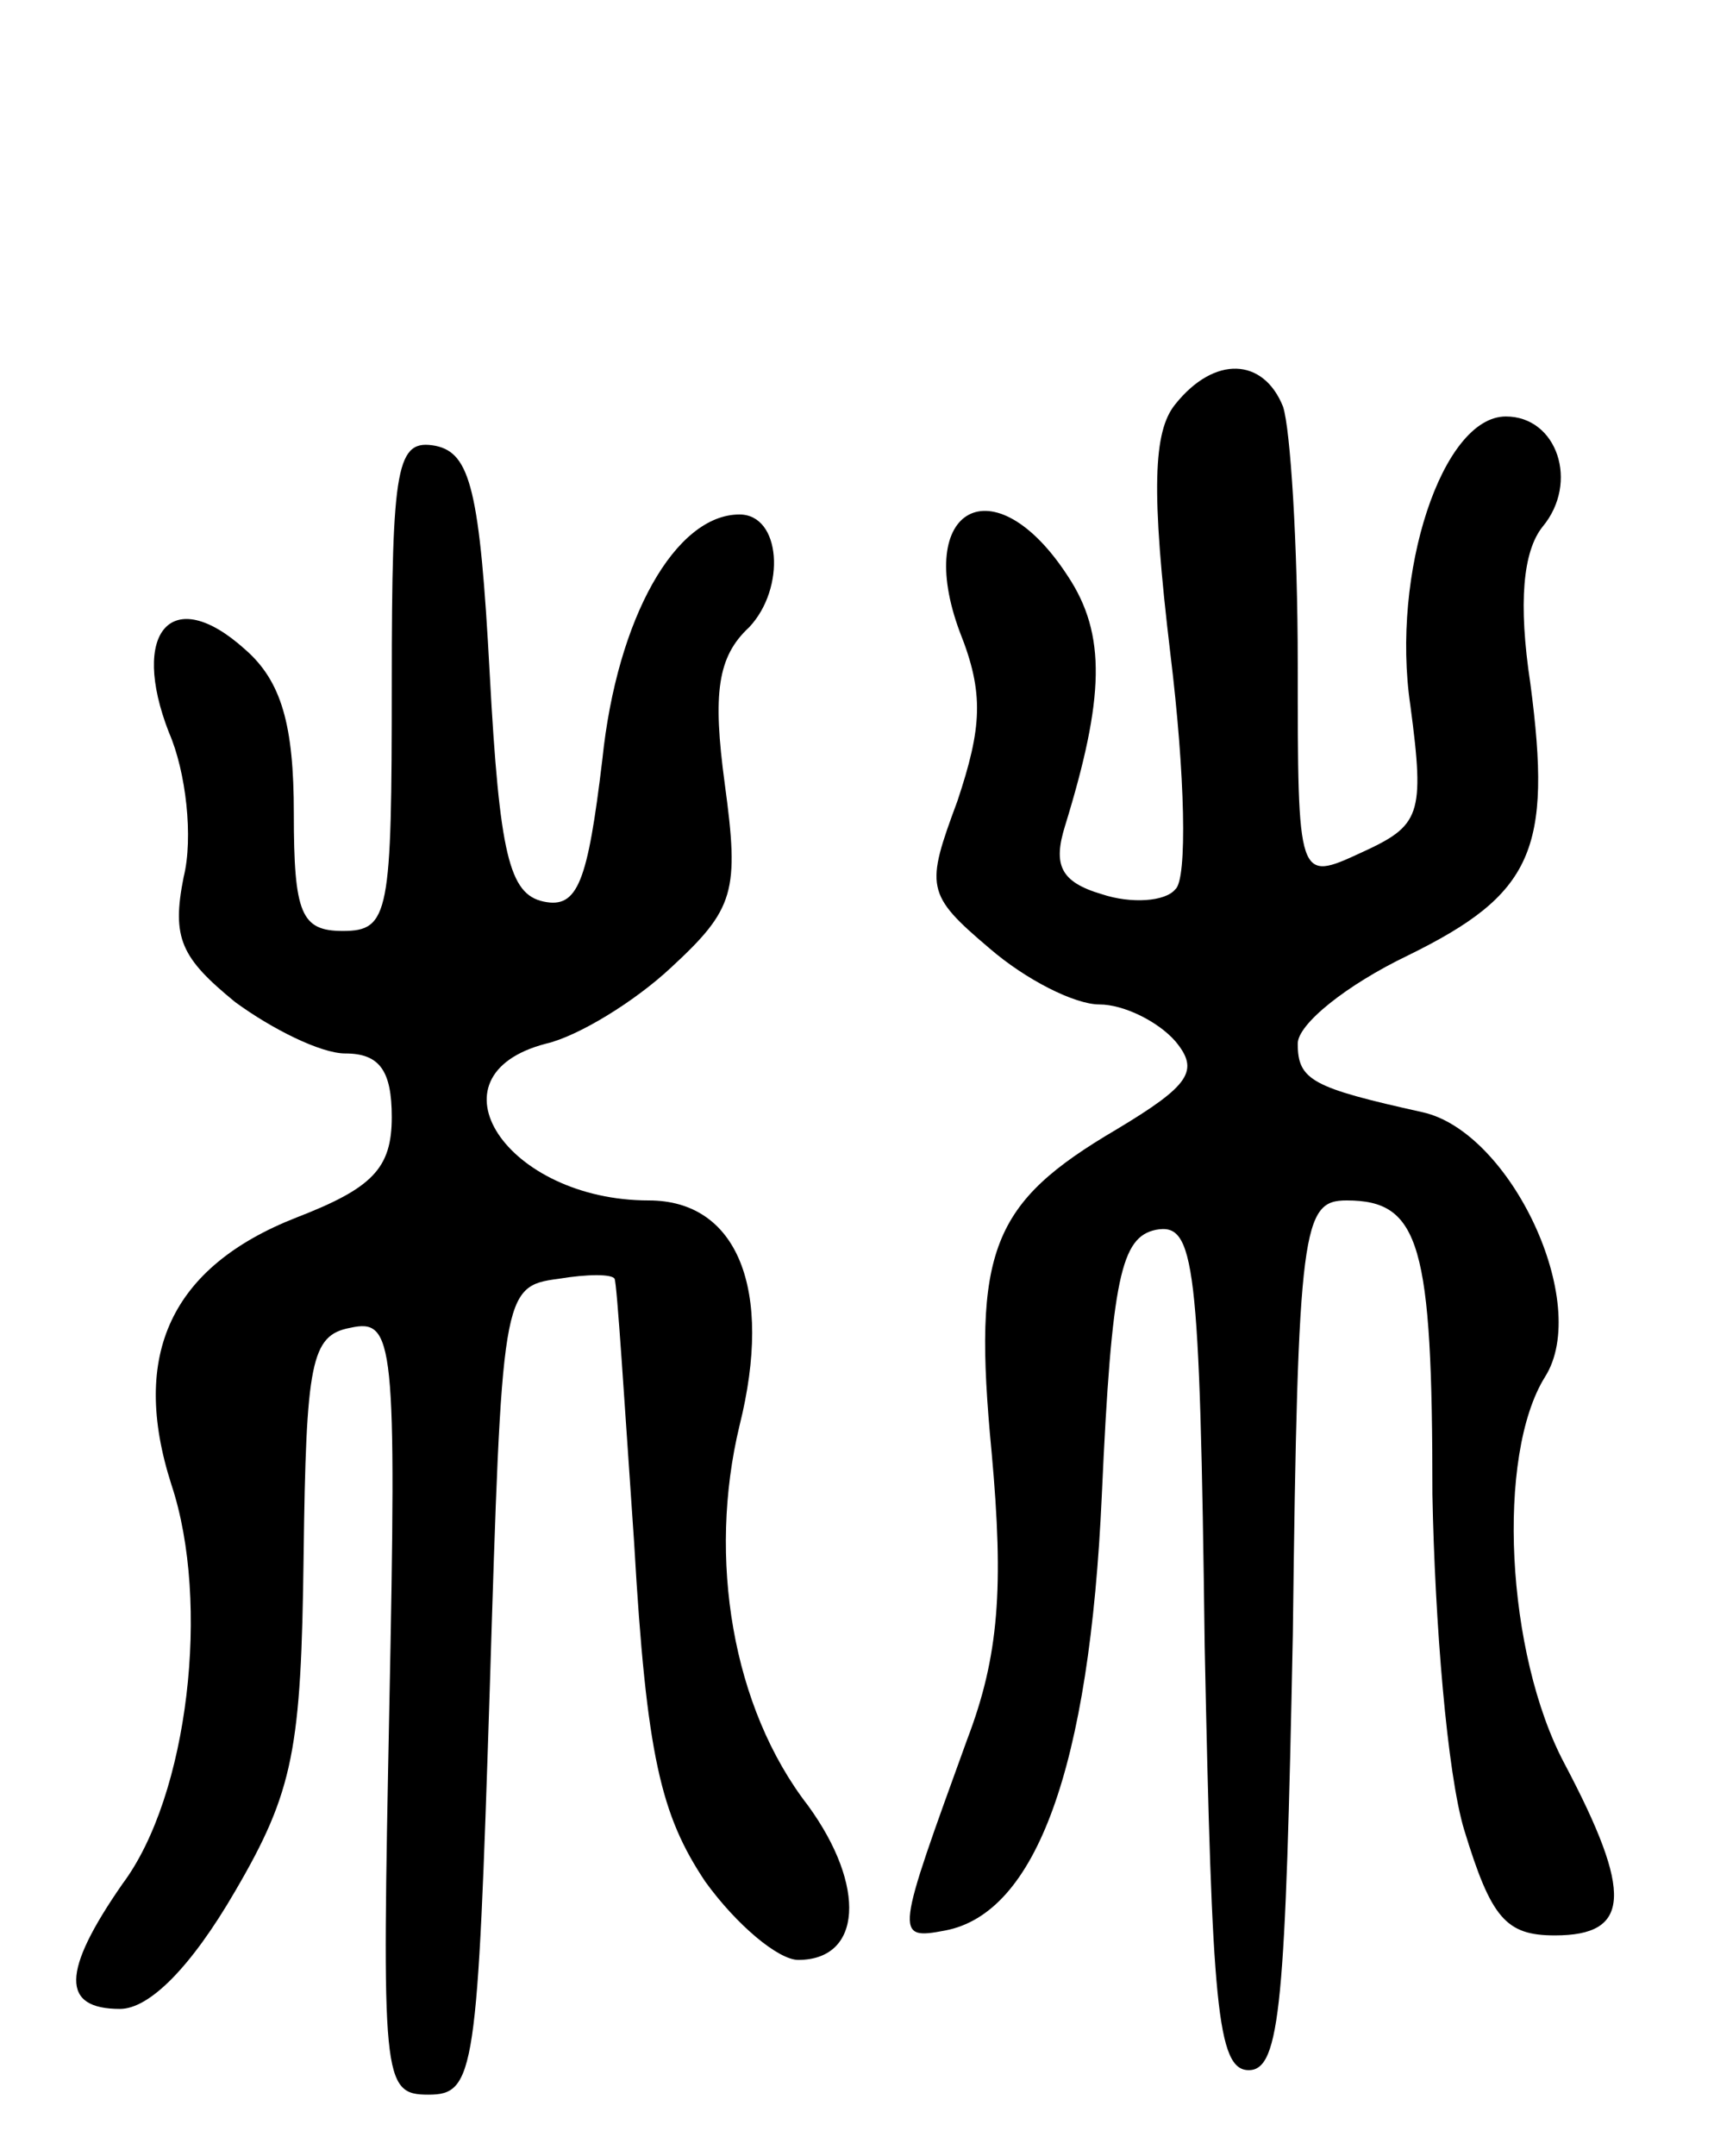 <svg version="1.0" xmlns="http://www.w3.org/2000/svg" width="70" height="88" viewBox="0 0 70 88" ><g transform="translate(0,88) scale(0.1,-0.1)" ><path d="M480 715 c-9 -11 -10 -35 -2 -102 6 -49 7 -92 2 -96 -4 -5 -18 -6 -30 -2 -17 5 -20 12 -15 28 16 52 17 78 1 102 -30 46 -63 28 -44 -23 10 -25 9 -39 -1 -69 -13 -35 -13 -38 13 -60 15 -13 35 -23 45 -23 10 0 24 -7 31 -15 10 -12 6 -18 -24 -36 -51 -30 -59 -49 -51 -132 5 -55 3 -83 -10 -117 -29 -80 -30 -82 -9 -78 37 7 59 66 64 178 4 89 8 105 22 108 16 3 18 -12 20 -170 3 -146 5 -173 18 -173 13 0 15 28 18 178 2 167 4 177 22 177 30 0 35 -18 35 -120 1 -52 6 -114 13 -137 11 -36 17 -43 37 -43 31 0 32 17 4 70 -24 45 -28 126 -8 158 19 30 -14 100 -50 108 -45 10 -51 13 -51 28 0 8 20 24 45 36 51 25 59 43 50 111 -5 33 -3 54 5 64 15 18 6 45 -15 45 -26 0 -47 -64 -39 -118 6 -45 4 -49 -20 -60 -26 -12 -26 -12 -26 77 0 49 -3 96 -6 105 -8 20 -28 21 -44 1z"/><path d="M160 601 c0 -94 -1 -101 -20 -101 -17 0 -20 7 -20 48 0 36 -5 54 -20 67 -30 27 -47 7 -31 -34 7 -16 10 -43 6 -59 -5 -25 -1 -33 21 -51 15 -11 35 -21 45 -21 14 0 19 -7 19 -26 0 -21 -8 -29 -39 -41 -51 -20 -68 -56 -51 -109 16 -48 7 -127 -20 -163 -25 -36 -25 -51 -1 -51 12 0 29 17 47 48 24 41 27 58 28 137 1 79 3 90 19 93 18 4 19 -5 16 -155 -3 -152 -3 -158 16 -158 19 0 20 9 25 165 5 162 5 165 28 168 12 2 22 2 23 0 1 -2 4 -50 8 -108 5 -87 11 -111 29 -138 13 -18 30 -32 38 -32 26 0 28 30 4 63 -31 40 -41 101 -28 155 14 56 -1 92 -37 92 -58 0 -92 51 -42 64 13 3 36 17 51 31 26 24 28 31 22 75 -5 37 -3 52 10 64 15 16 13 46 -4 46 -26 0 -50 -42 -56 -100 -6 -50 -10 -61 -24 -58 -14 3 -18 19 -22 93 -4 75 -8 90 -22 93 -16 3 -18 -7 -18 -97z"/></g></svg> 
